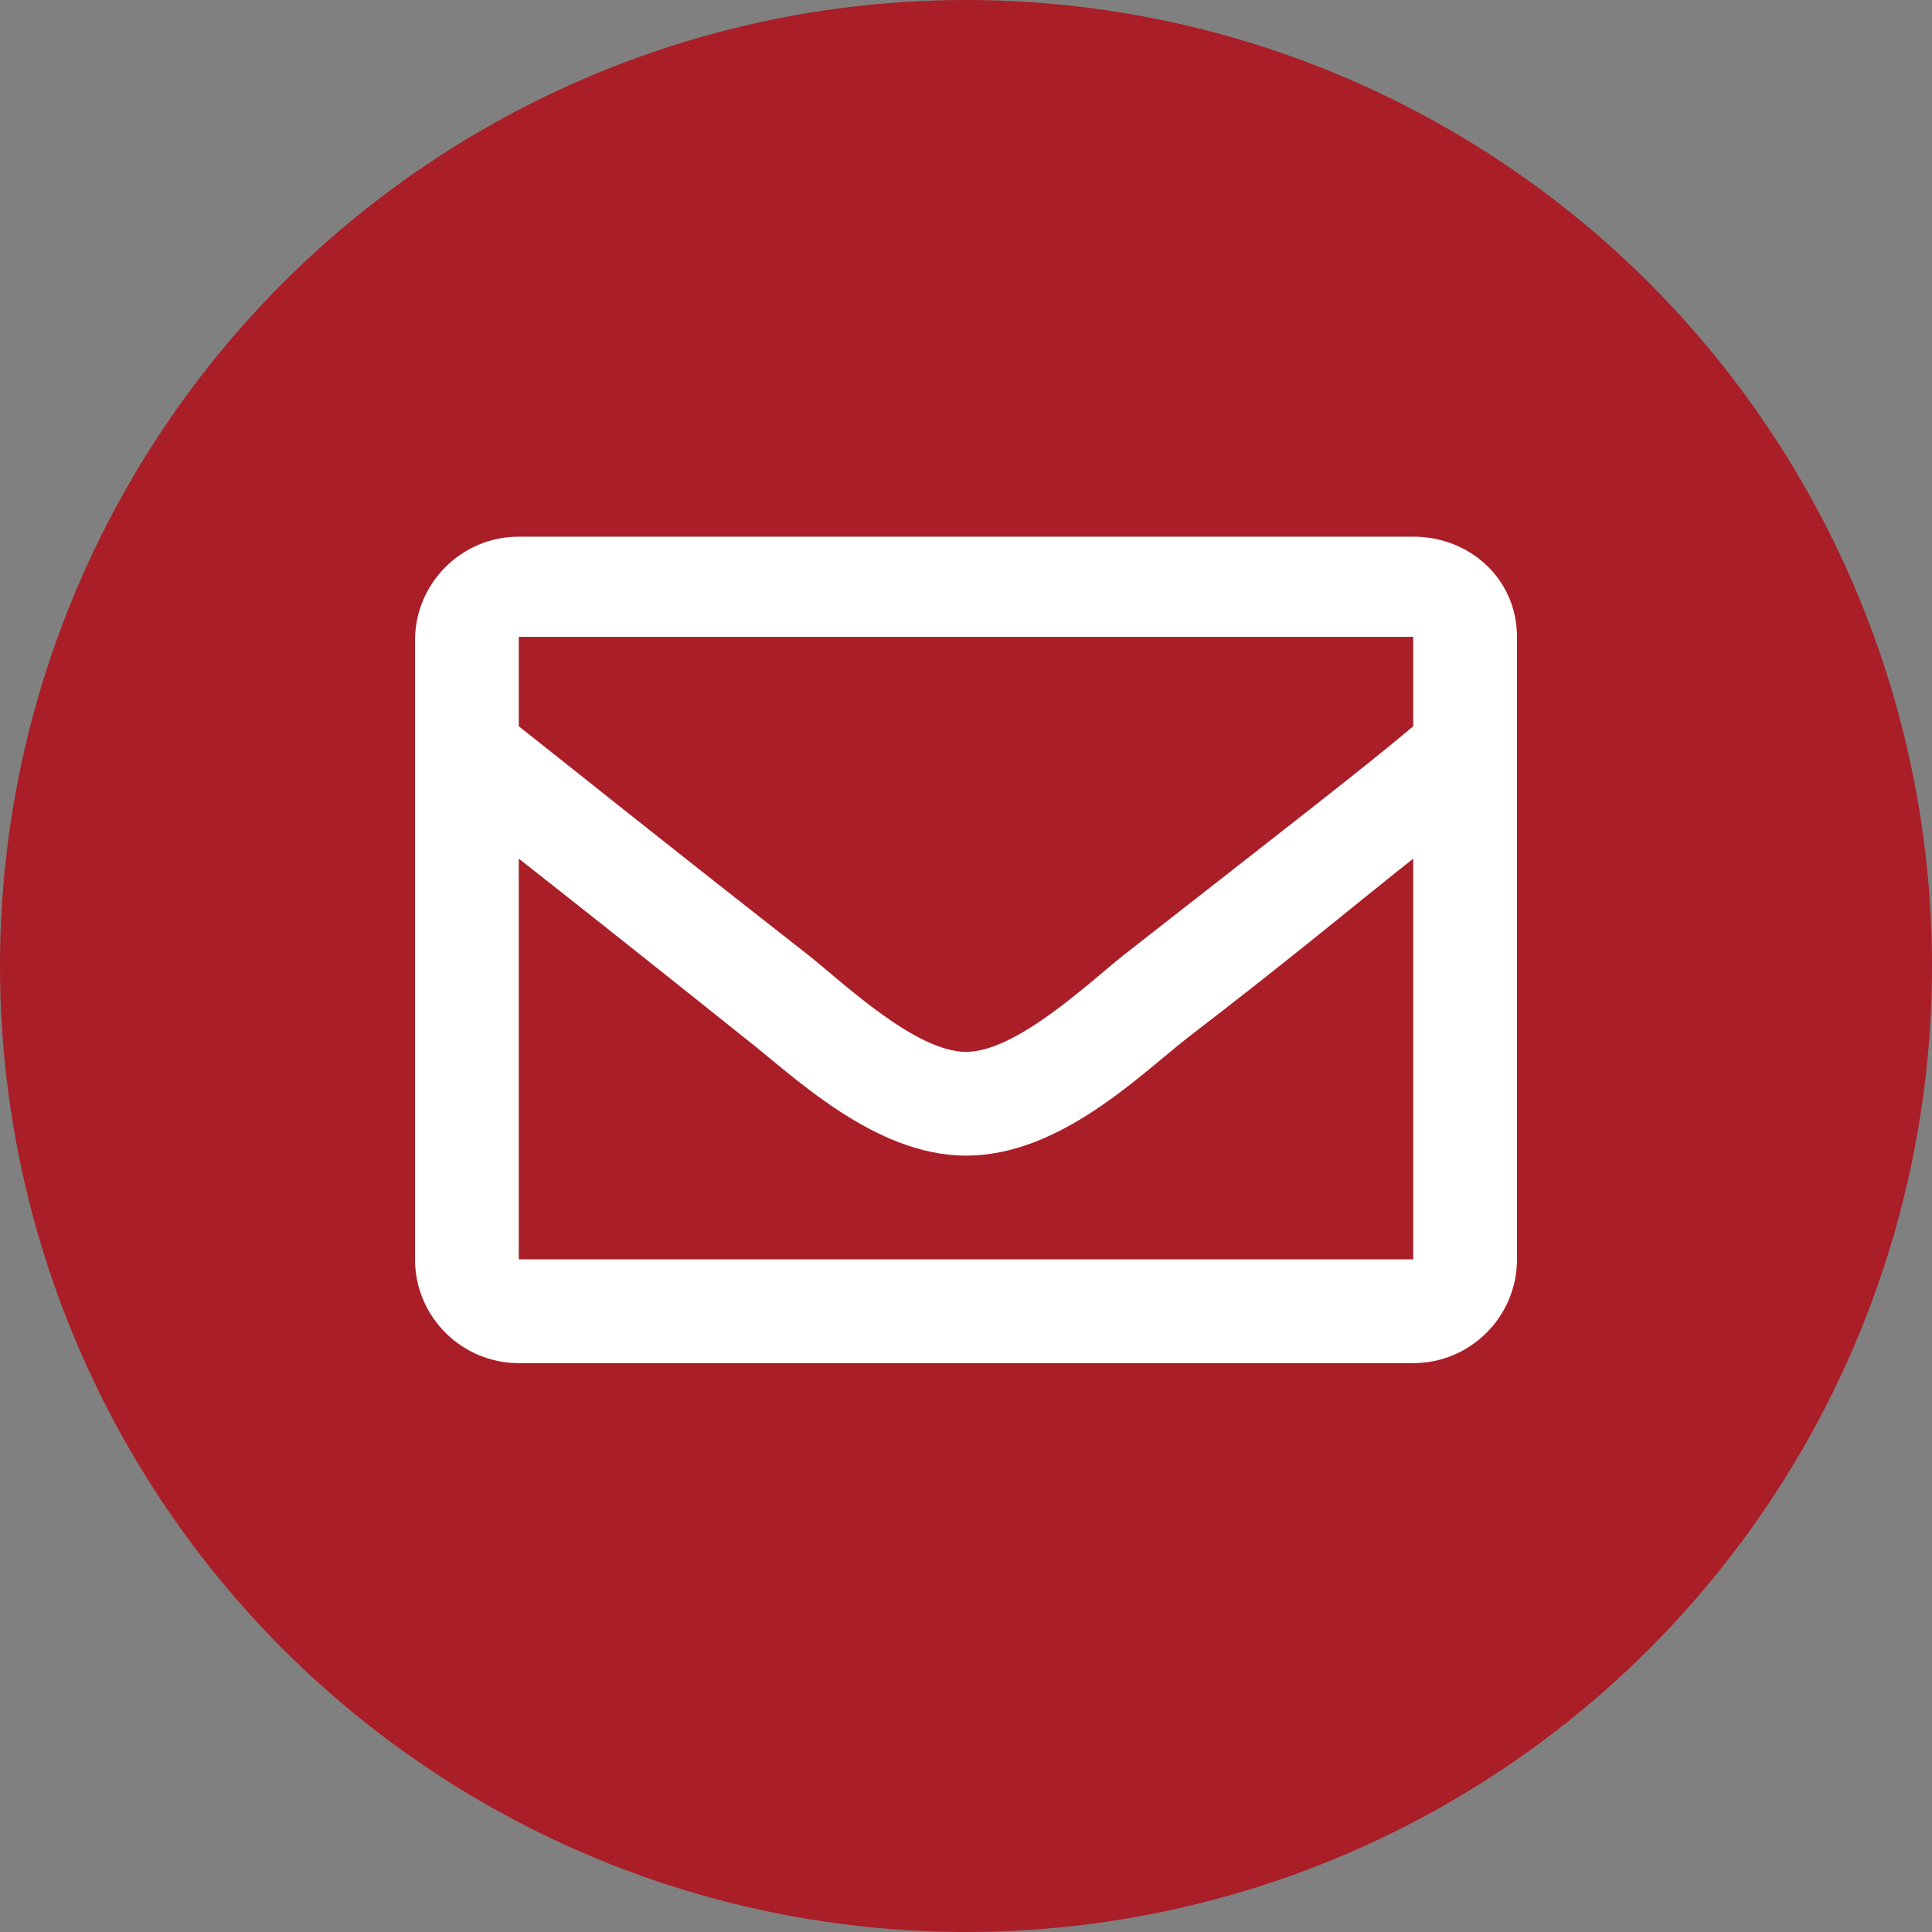 <?xml version="1.0" encoding="UTF-8"?>
<svg xmlns="http://www.w3.org/2000/svg" xmlns:xlink="http://www.w3.org/1999/xlink" version="1.1" id="Ebene_1" x="0px" y="0px" viewBox="0 0 54 54" style="enable-background:new 0 0 54 54;" xml:space="preserve">
<rect x="0" y="0" width="54" height="54" fill="#808080" stroke="none"/>
<style type="text/css">
	.st0{fill:#AA1E28;}
	.st1{fill:#FFFFFF;}
</style>
<circle id="Ellipse_13" class="st0" cx="27" cy="27" r="27"></circle>
<path id="envelope-regular" class="st1" d="M39.5,15h-25c-1.6,0-2.9,1.3-2.9,2.9c0,0,0,0,0,0v17.3c0,1.6,1.3,2.9,2.9,2.9  c0,0,0,0,0,0h25c1.6,0,2.9-1.3,2.9-2.9l0,0V17.8C42.4,16.2,41.1,15,39.5,15C39.5,15,39.5,15,39.5,15z M39.5,17.8v2.5  c-1.3,1.1-3.5,2.8-8.1,6.4c-1,0.8-3,2.7-4.4,2.7c-1.4,0-3.4-1.9-4.4-2.7c-4.6-3.6-6.7-5.3-8.1-6.4v-2.5H39.5z M14.5,35.2V24  c1.4,1.1,3.3,2.6,6.3,5c1.3,1,3.6,3.3,6.2,3.3c2.6,0,4.8-2.2,6.2-3.3c3-2.3,4.9-3.9,6.3-5v11.2H14.5z"></path>
</svg>
